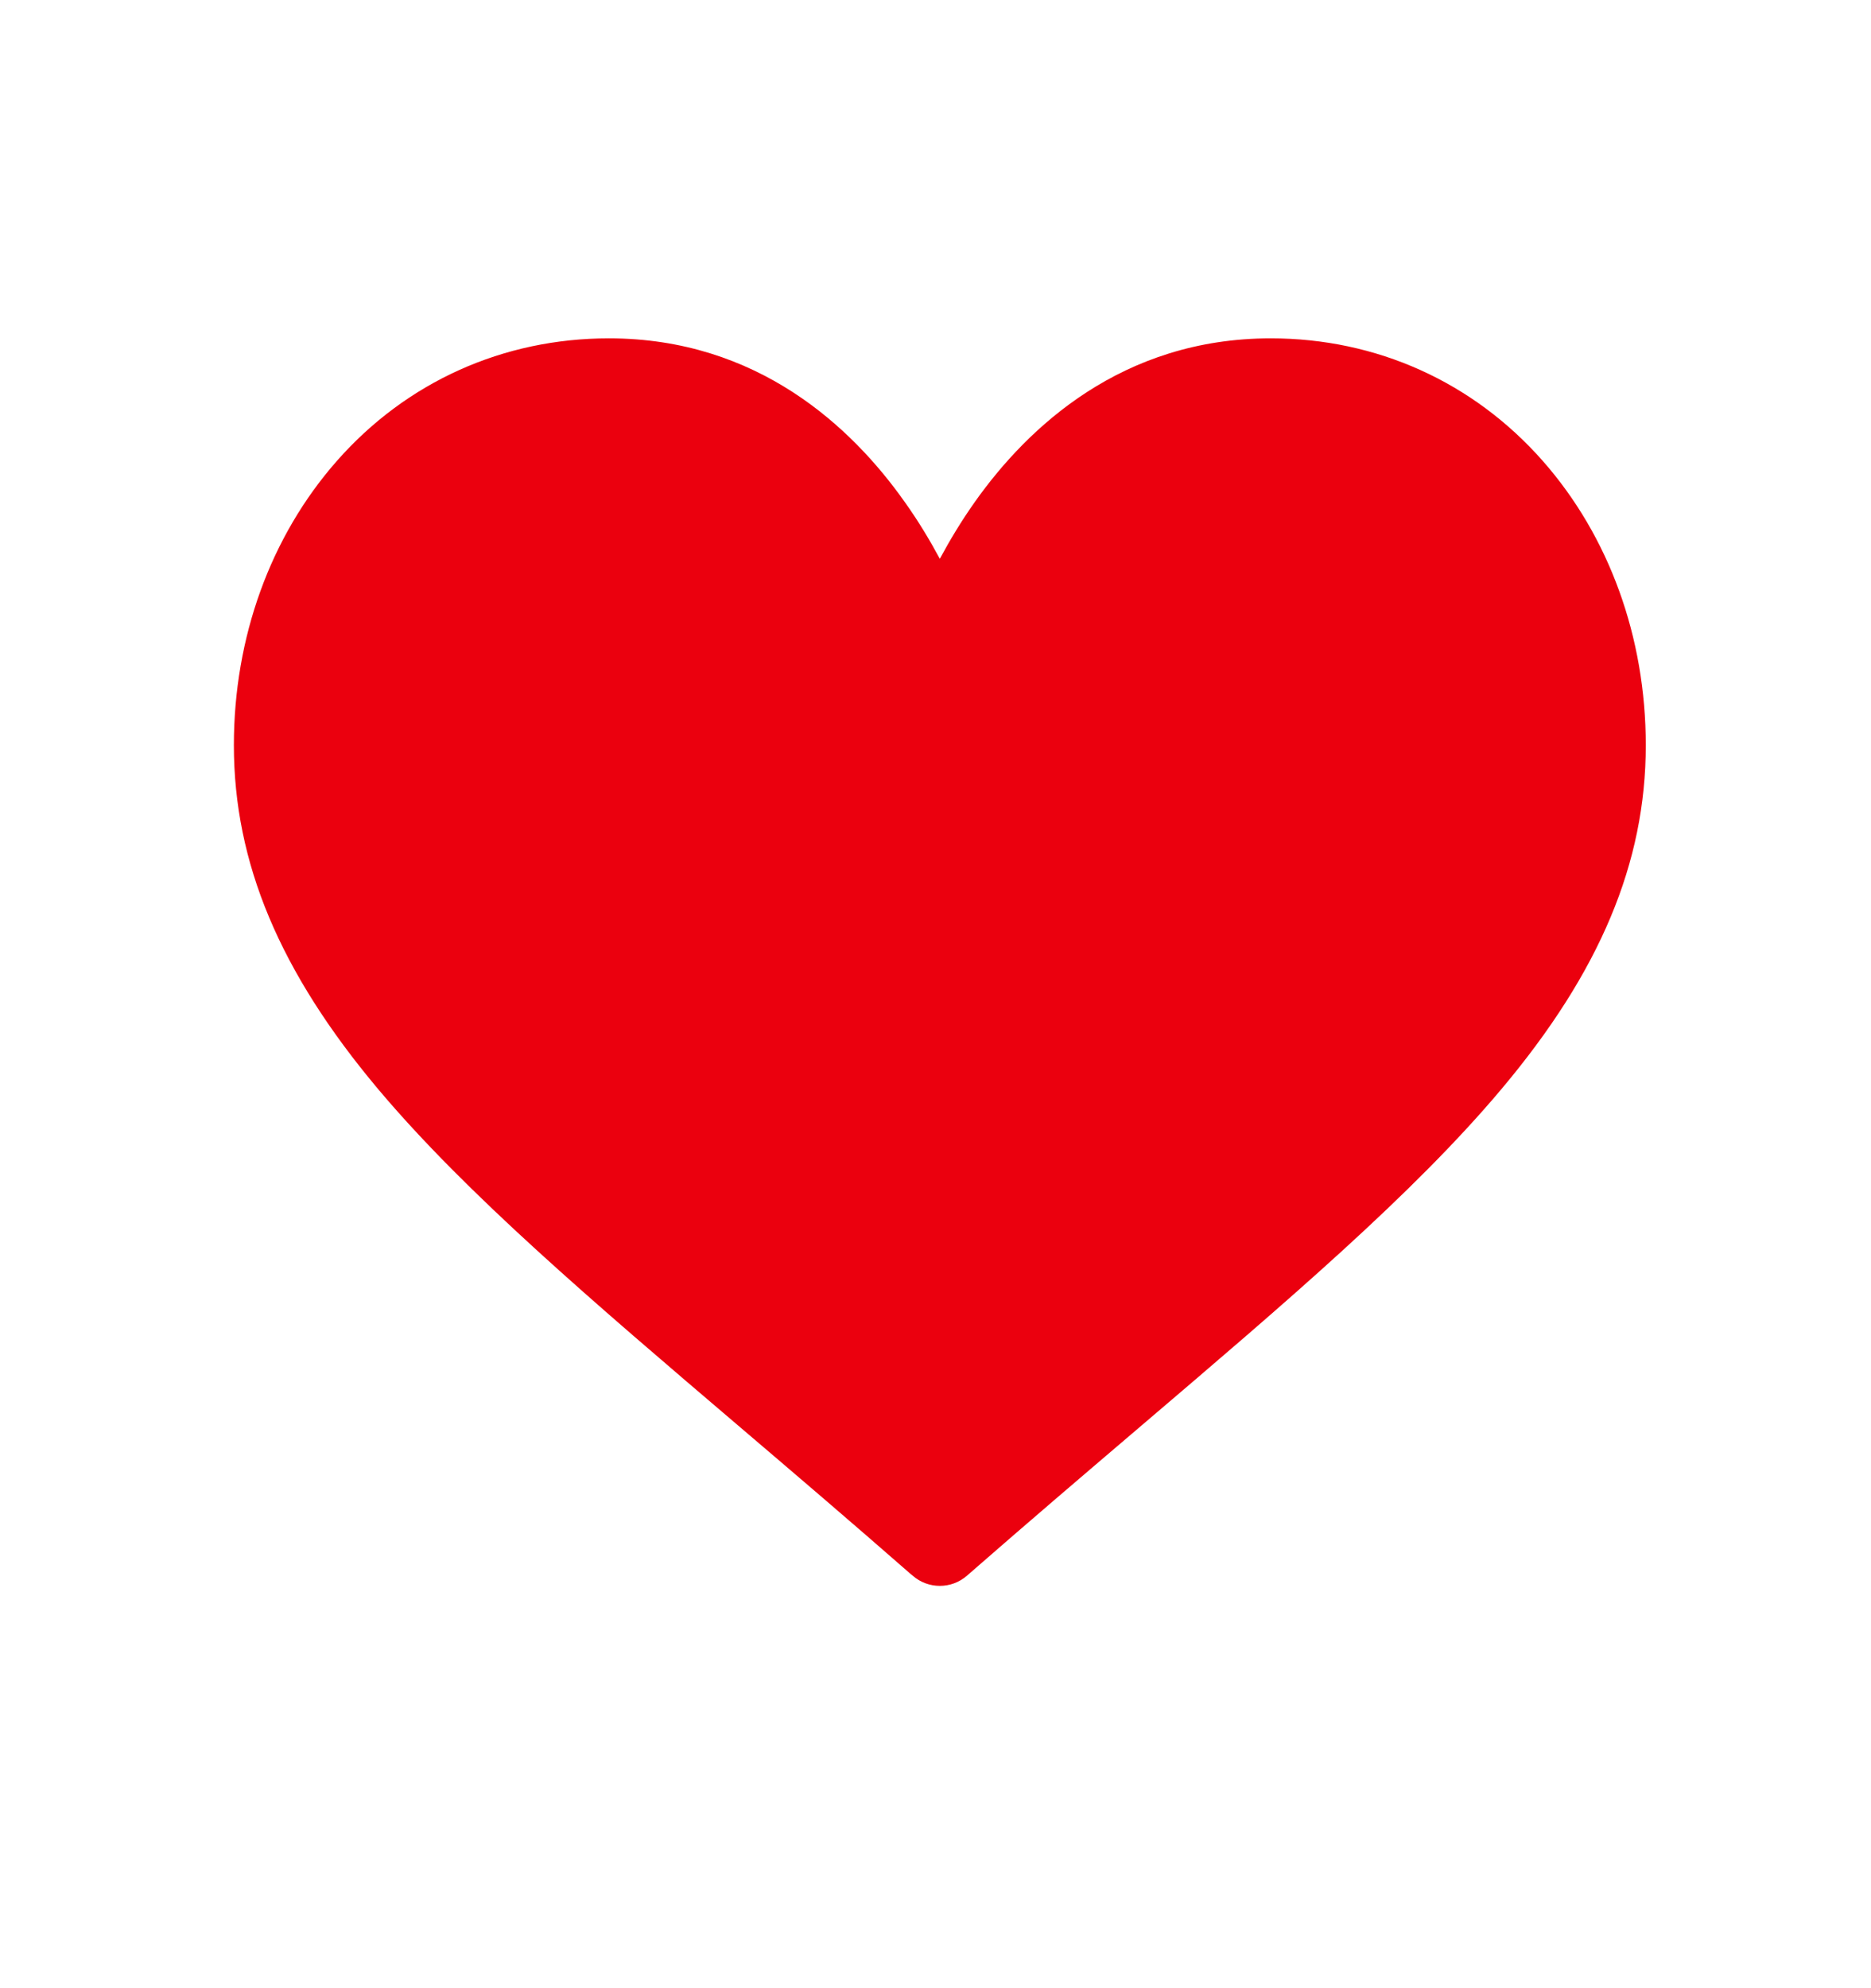 <svg width="16" height="17" viewBox="0 0 16 17" fill="none" xmlns="http://www.w3.org/2000/svg">
<path d="M13.193 3.941C12.597 3.265 11.771 2.893 10.867 2.893C9.595 2.893 8.789 3.653 8.337 4.291C8.22 4.456 8.121 4.622 8.037 4.778C7.953 4.622 7.854 4.456 7.736 4.291C7.285 3.653 6.479 2.893 5.207 2.893C4.303 2.893 3.476 3.265 2.881 3.941C2.313 4.586 2 5.449 2 6.372C2 7.377 2.392 8.311 3.234 9.313C3.987 10.208 5.07 11.13 6.324 12.199C6.791 12.597 7.274 13.009 7.788 13.459L7.804 13.472C7.871 13.531 7.954 13.56 8.037 13.56C8.12 13.56 8.203 13.531 8.27 13.472L8.285 13.459C8.8 13.009 9.283 12.597 9.75 12.199C11.004 11.13 12.087 10.208 12.839 9.313C13.682 8.311 14.074 7.377 14.074 6.372C14.074 5.449 13.761 4.586 13.193 3.941Z" fill="#EB000E"/>
</svg>
